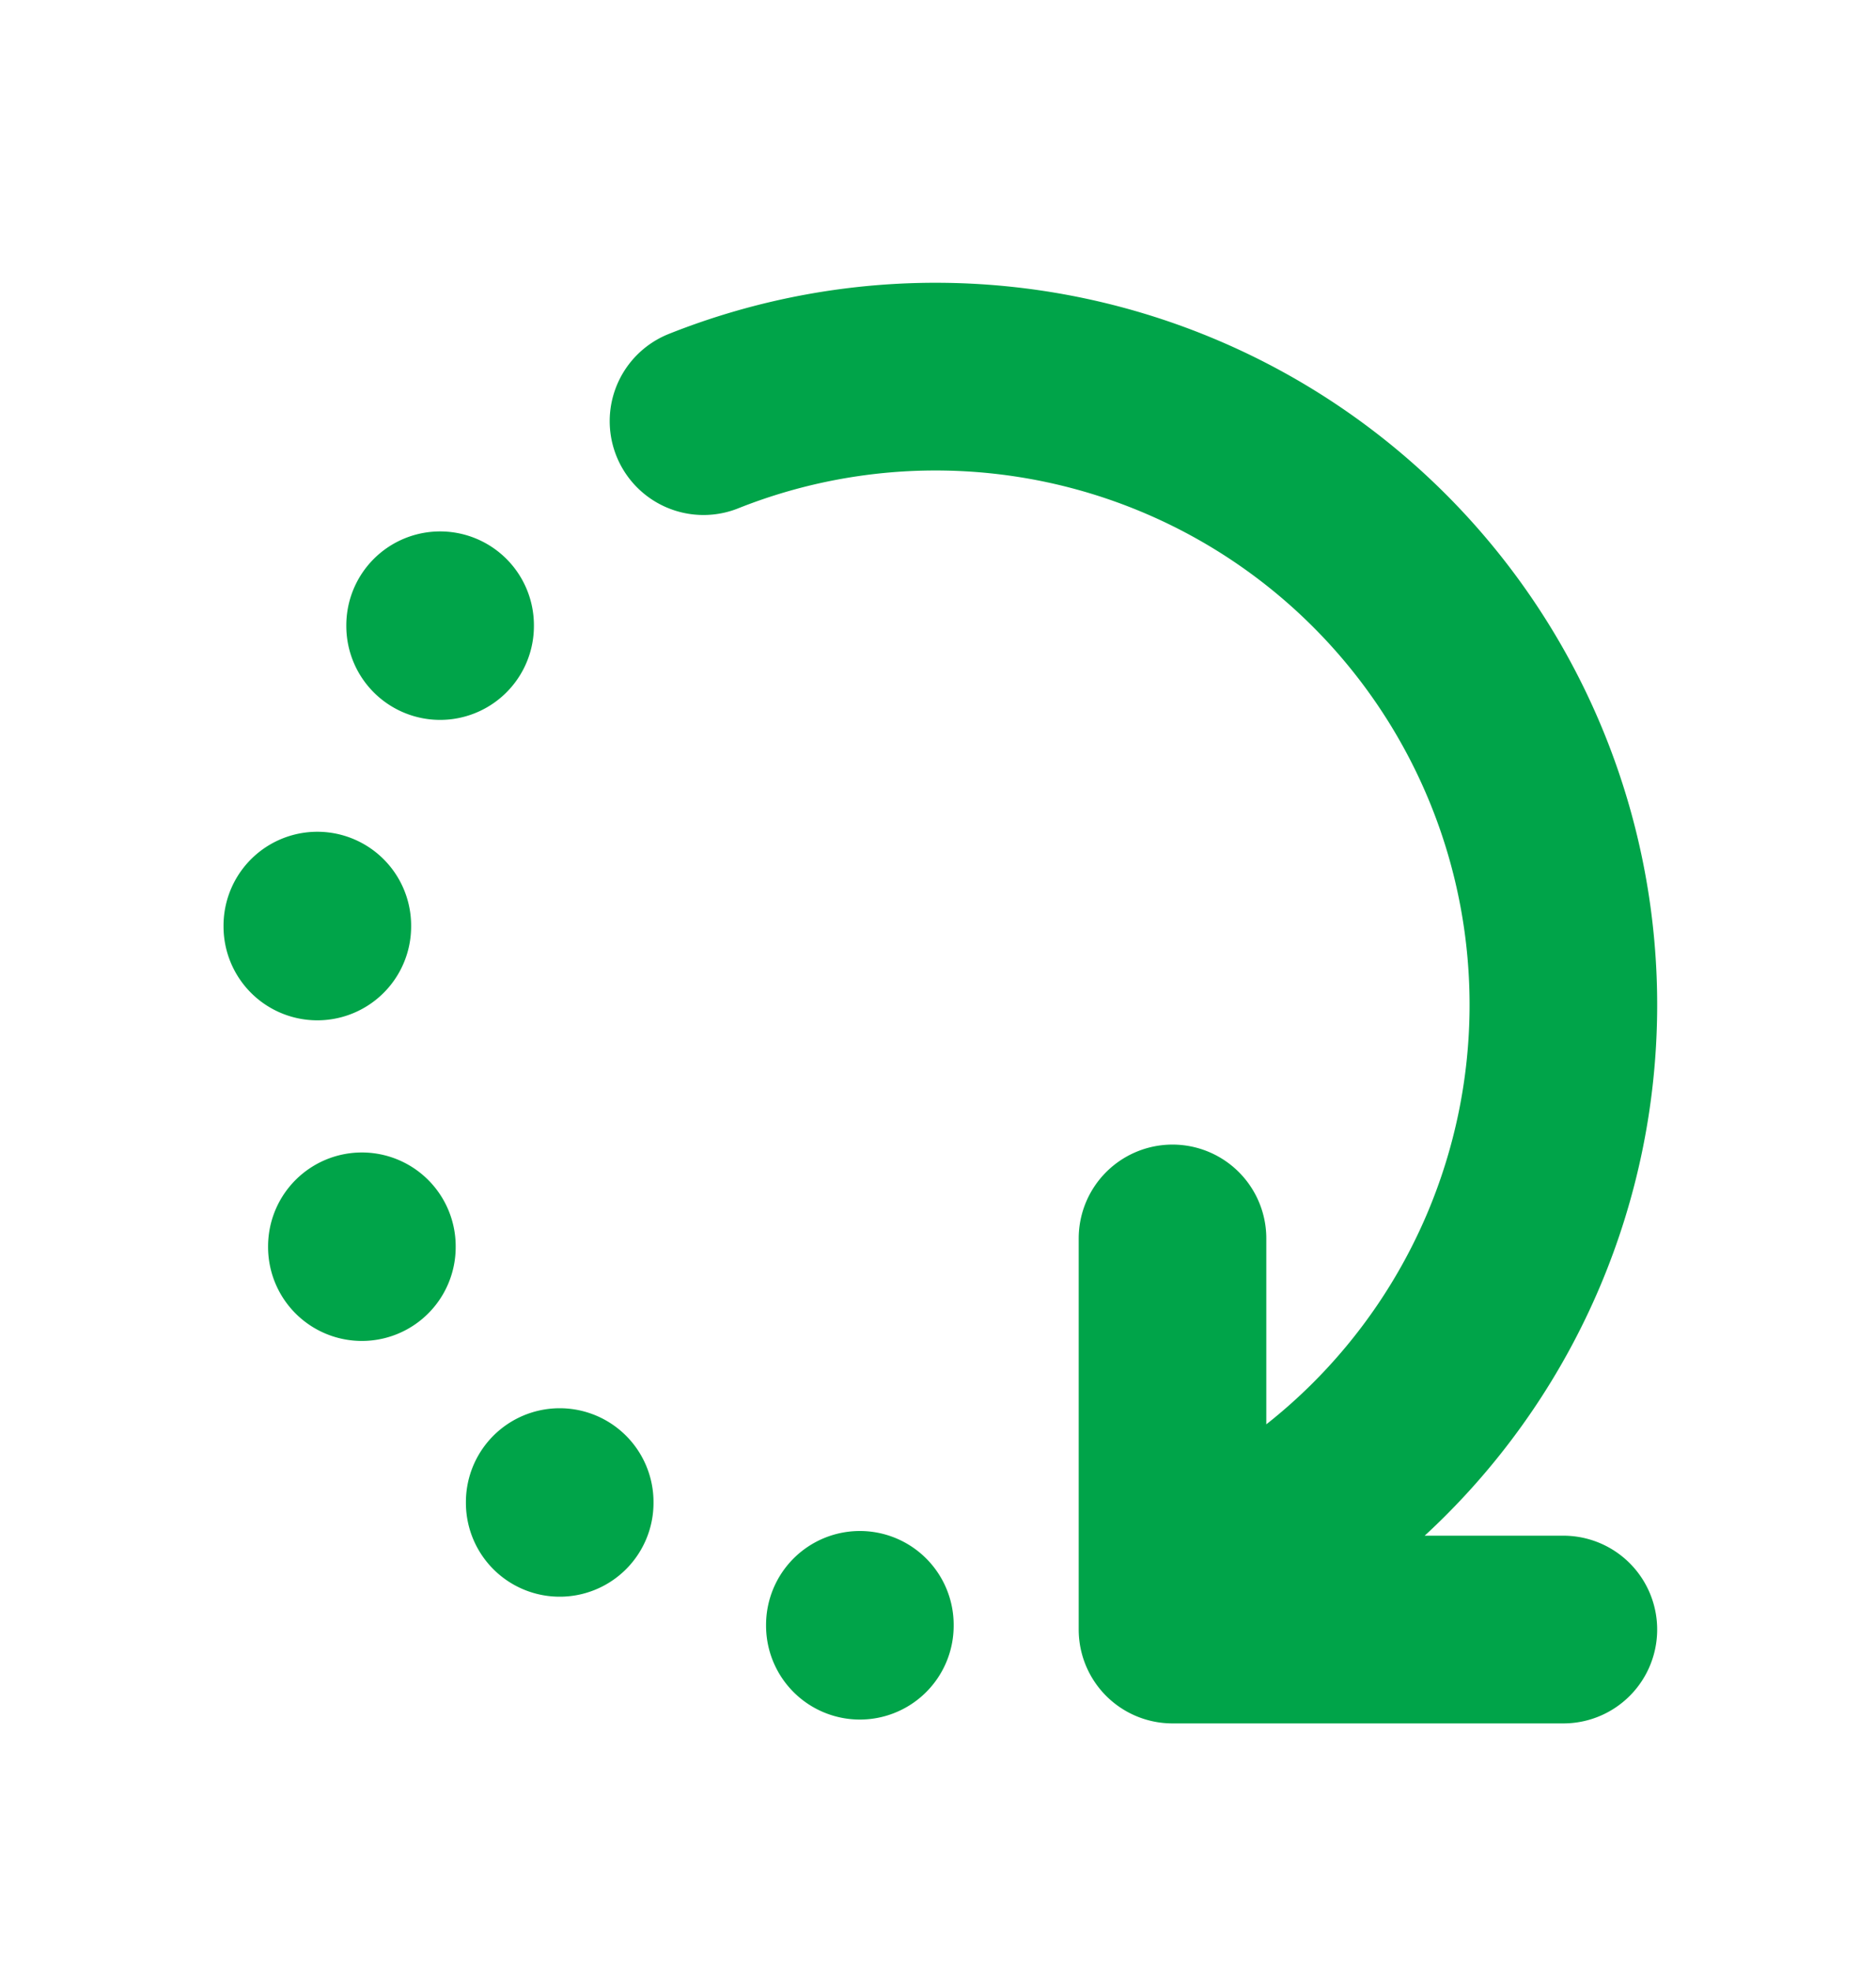 <svg xmlns="http://www.w3.org/2000/svg" width="20" height="21" fill="none"><g stroke="#00A449" stroke-linecap="round" stroke-linejoin="round" stroke-width="2" clip-path="url(#clip0_81_2116)"><path d="M7.5 4.487a6.693 6.693 0 0 1 5 12.417m0-3.709v4.167h4.167M4.692 6.662v.008M3.383 9.862v.009M3.858 13.279v.008M5.967 16.004v.008M9.167 17.312v.009"/></g><defs><clipPath id="clip0_81_2116"><path fill="#fff" d="M0 .696h20v20H0z"/></clipPath></defs></svg>
